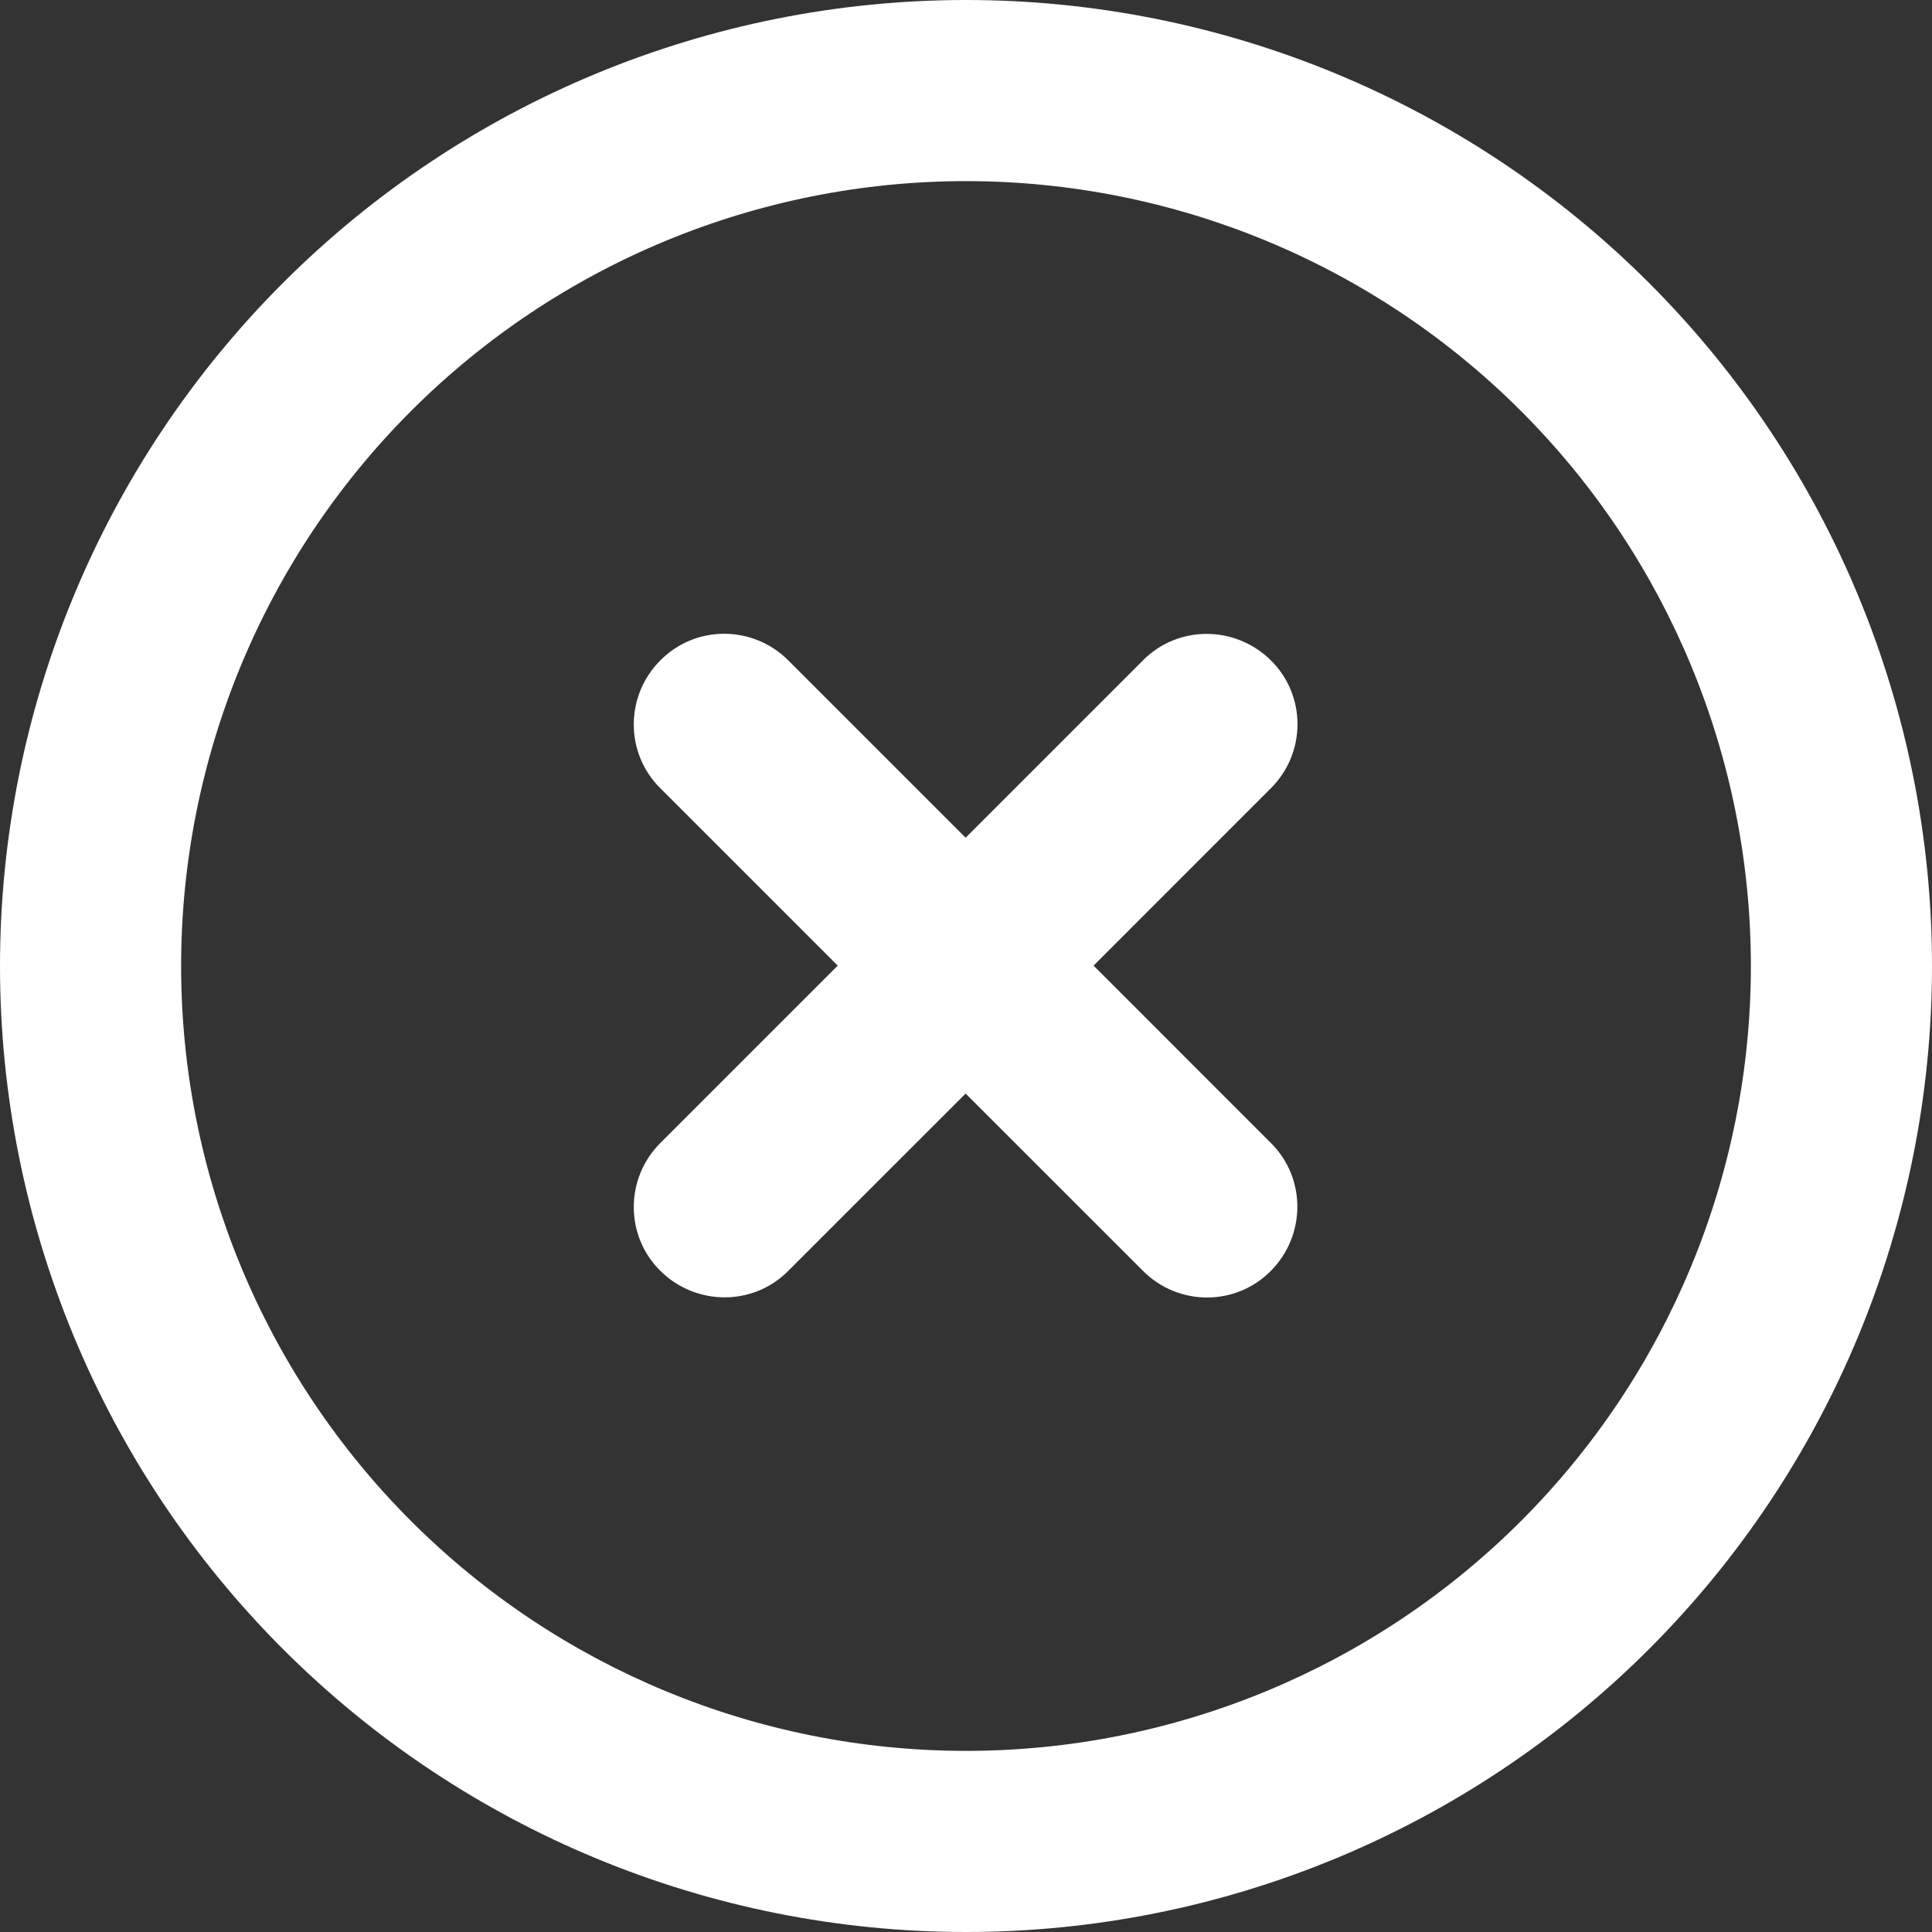 <svg width="40" height="40" viewBox="0 0 40 40" fill="none" xmlns="http://www.w3.org/2000/svg">
<rect x="0" y="0" width="40" height="40" fill="#333333" stroke="none"/>
<path d="M20 3.75C24.31 3.75 28.443 5.462 31.491 8.51C34.538 11.557 36.25 15.69 36.25 20C36.25 24.31 34.538 28.443 31.491 31.491C28.443 34.538 24.31 36.25 20 36.25C15.69 36.25 11.557 34.538 8.51 31.491C5.462 28.443 3.75 24.31 3.75 20C3.75 15.69 5.462 11.557 8.51 8.51C11.557 5.462 15.69 3.75 20 3.75ZM20 40C25.304 40 30.391 37.893 34.142 34.142C37.893 30.391 40 25.304 40 20C40 14.696 37.893 9.609 34.142 5.858C30.391 2.107 25.304 0 20 0C14.696 0 9.609 2.107 5.858 5.858C2.107 9.609 0 14.696 0 20C0 25.304 2.107 30.391 5.858 34.142C9.609 37.893 14.696 40 20 40ZM13.672 13.672C12.938 14.406 12.938 15.594 13.672 16.32L17.344 19.992L13.672 23.664C12.938 24.398 12.938 25.586 13.672 26.312C14.406 27.039 15.594 27.047 16.32 26.312L19.992 22.641L23.664 26.312C24.398 27.047 25.586 27.047 26.312 26.312C27.039 25.578 27.047 24.391 26.312 23.664L22.641 19.992L26.312 16.32C27.047 15.586 27.047 14.398 26.312 13.672C25.578 12.945 24.391 12.938 23.664 13.672L19.992 17.344L16.32 13.672C15.586 12.938 14.398 12.938 13.672 13.672Z" fill="white"/>
</svg>
